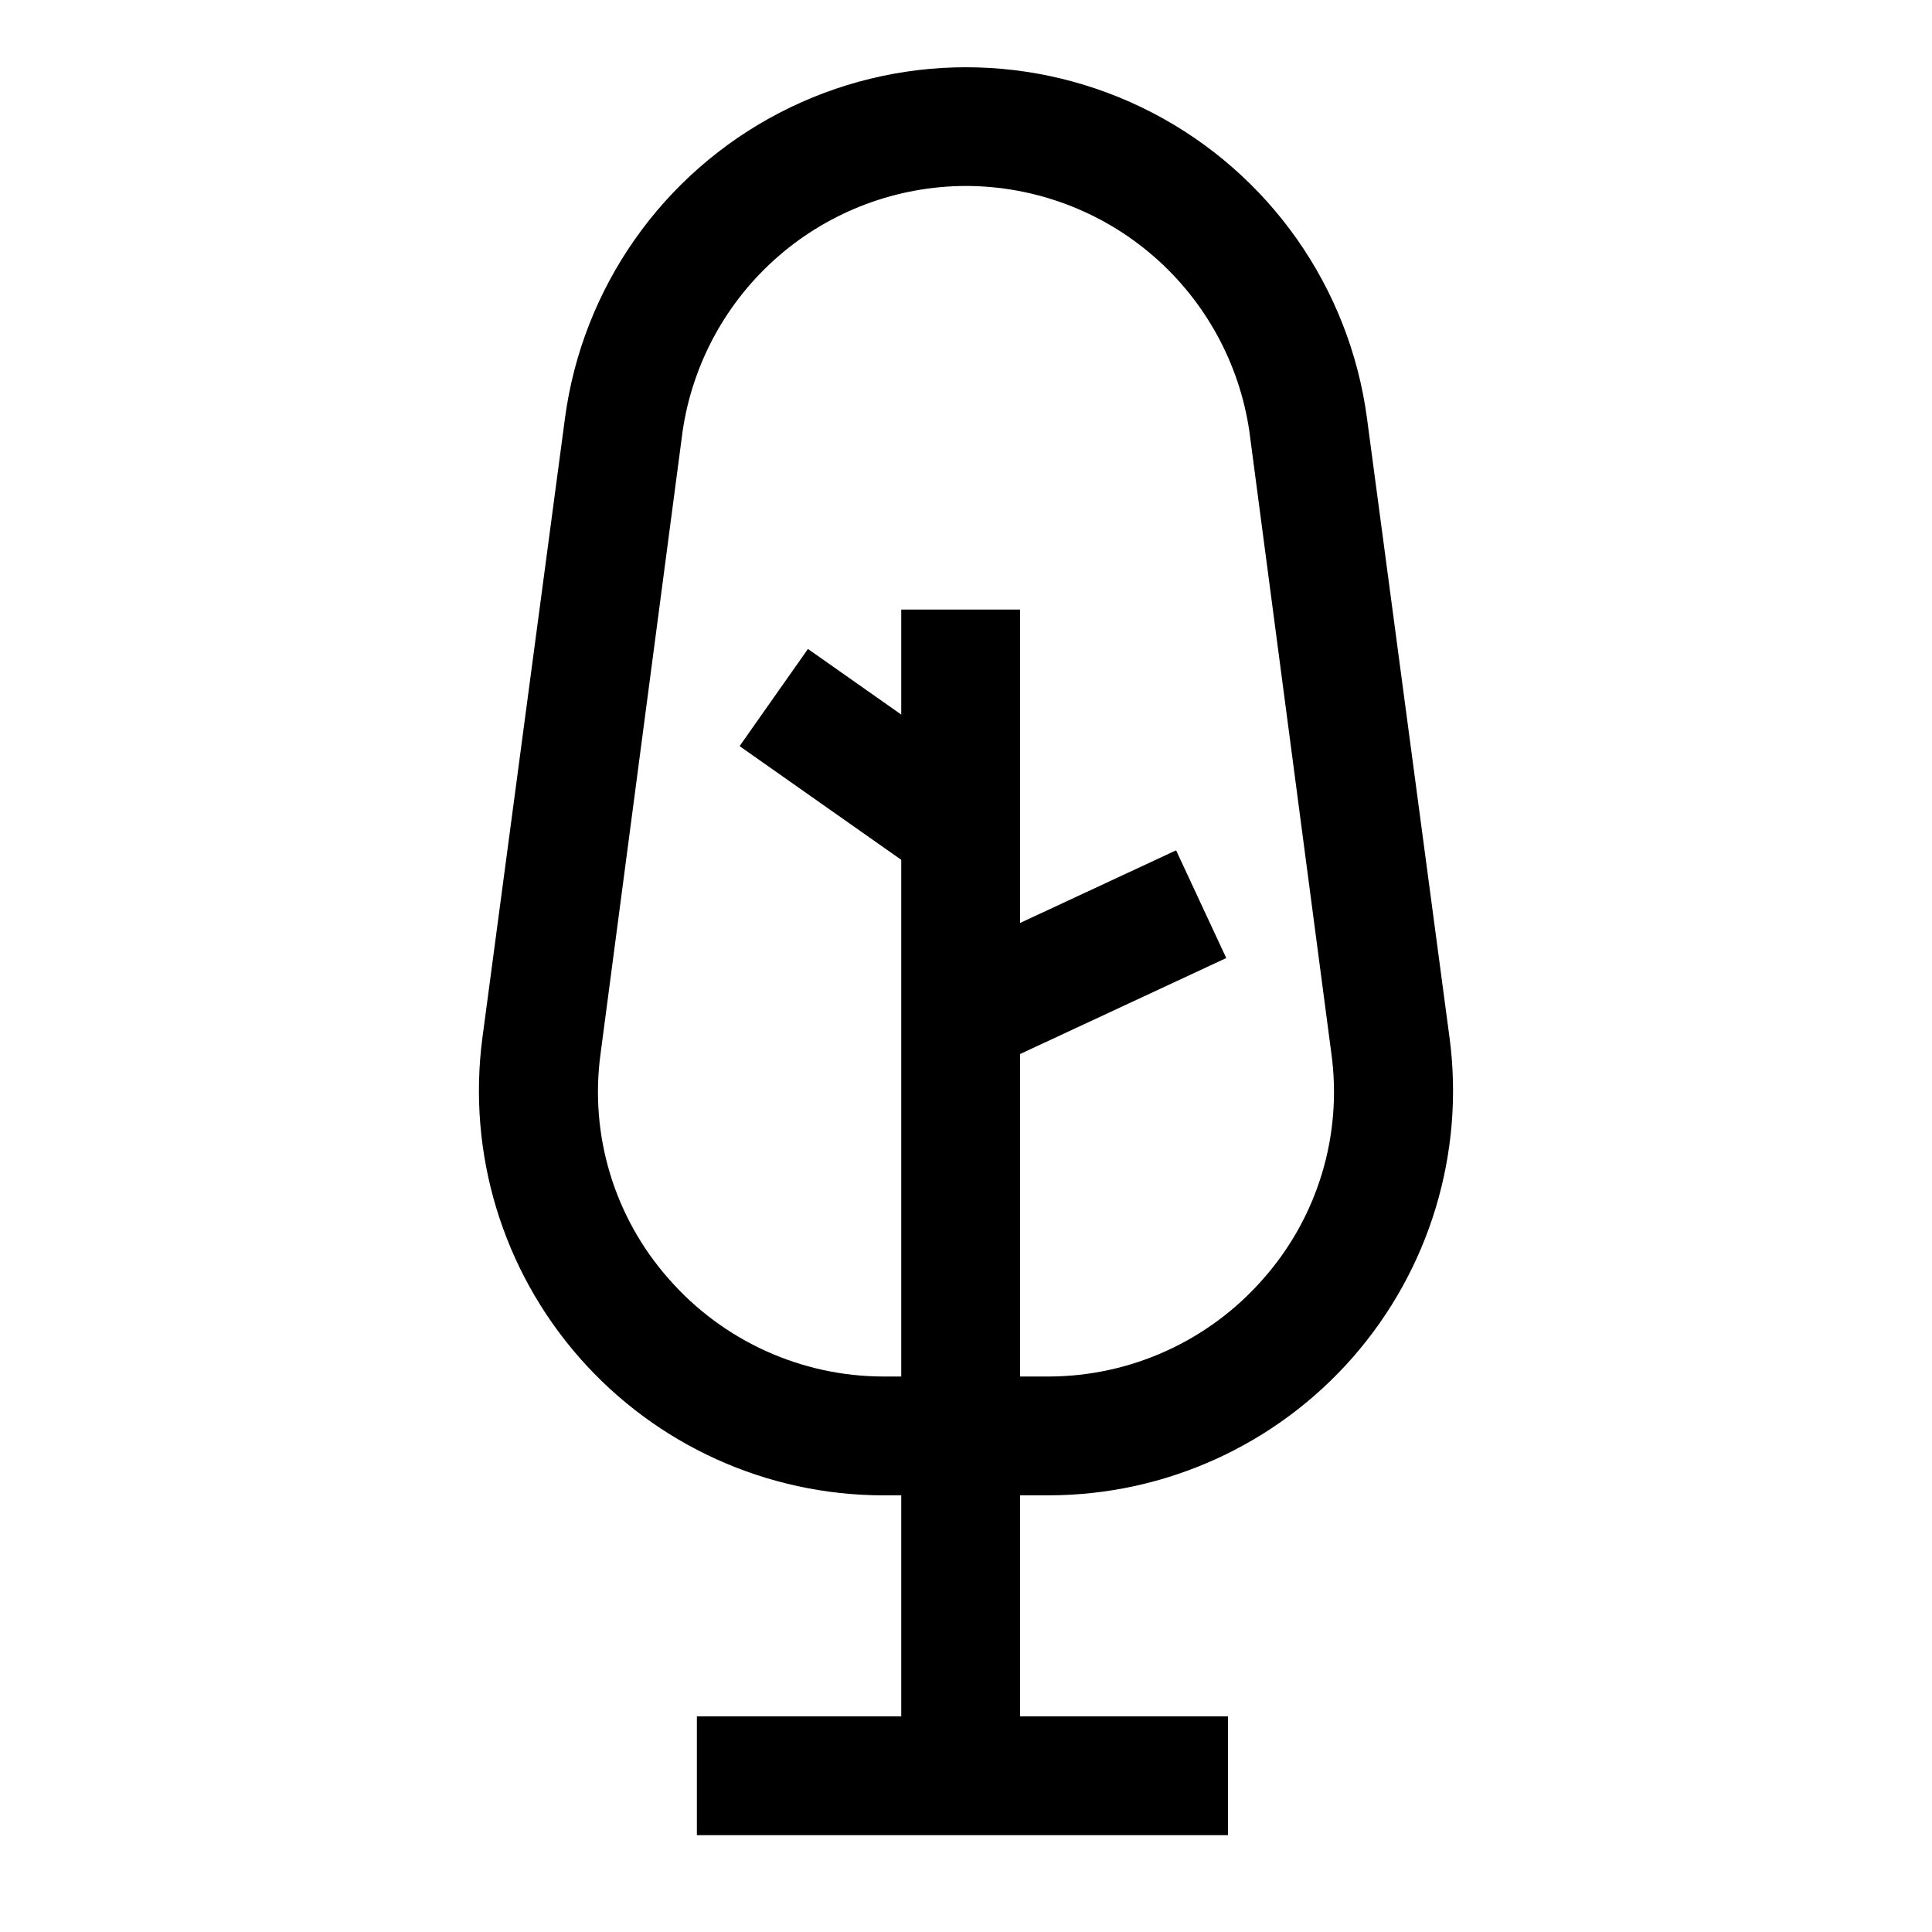 <?xml version="1.0" encoding="UTF-8"?>
<!-- The Best Svg Icon site in the world: iconSvg.co, Visit us! https://iconsvg.co -->
<svg fill="#000000" width="800px" height="800px" version="1.1" viewBox="144 144 512 512" xmlns="http://www.w3.org/2000/svg">
 <g>
  <path d="m382.84 305.54h31.488v316.93h-31.488z"/>
  <path d="m328.68 598.85h140.75v31.488h-140.75z"/>
  <path d="m421.88 540.28h-43.77c-30.875-0.008-60.246-13.324-80.598-36.539-20.352-23.219-29.707-54.078-25.672-84.691l21.883-164.21c4.625-34.625 25.832-64.824 56.828-80.934 30.992-16.109 67.895-16.109 98.891 0 30.996 16.109 52.199 46.309 56.824 80.934l21.883 164.21 0.004-0.004c4.035 30.613-5.324 61.473-25.676 84.691-20.352 23.215-49.723 36.531-80.598 36.539zm-21.883-347c-18.234 0.035-35.852 6.621-49.637 18.555-13.785 11.938-22.82 28.43-25.465 46.469l-21.727 164.84c-2.988 21.633 3.625 43.484 18.105 59.828 14.352 16.379 35.059 25.785 56.836 25.82h43.77c21.777-0.035 42.484-9.441 56.836-25.82 14.48-16.344 21.094-38.195 18.105-59.828l-21.727-164.84c-2.644-18.039-11.68-34.531-25.465-46.469-13.785-11.934-31.398-18.52-49.633-18.555z"/>
  <path d="m393.16 398.45 62.52-29.102 13.289 28.547-62.52 29.102z"/>
  <path d="m340 341.73 18.113-25.754 48.035 33.785-18.113 25.754z"/>
 </g>
</svg>